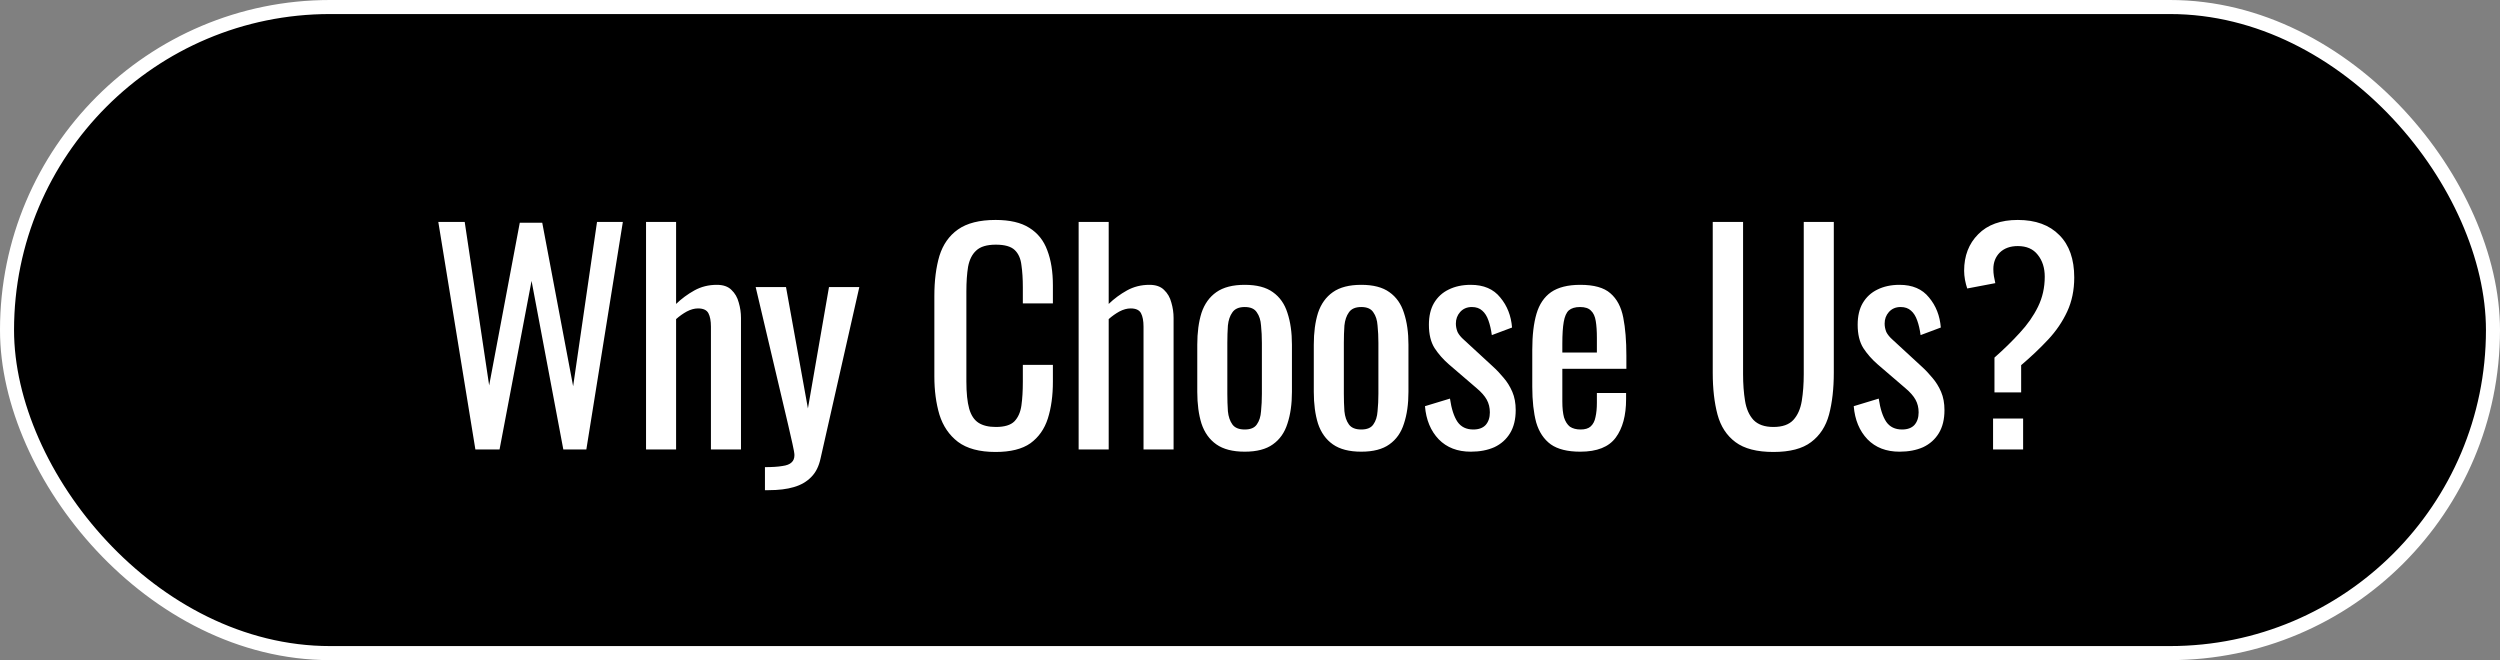<svg width="178" height="47" viewBox="0 0 178 47" fill="none" xmlns="http://www.w3.org/2000/svg">
<rect x="0" y="0" width="178" height="47" fill="#808080" stroke="none"/>
<rect x="0.5" y="0.5" width="177" height="46" rx="23" fill="black"/>
<rect x="0.5" y="0.5" width="177" height="46" rx="23" stroke="white"/>
<path d="M33.847 32L31.207 15.8H33.087L34.828 27.44L37.008 15.86H38.608L40.807 27.5L42.508 15.8H44.347L41.748 32H40.108L37.847 20L35.568 32H33.847ZM45.998 32V15.8H48.138V21.64C48.525 21.267 48.958 20.947 49.438 20.68C49.918 20.413 50.451 20.28 51.038 20.28C51.491 20.28 51.838 20.4 52.078 20.64C52.331 20.88 52.505 21.18 52.598 21.54C52.705 21.9 52.758 22.267 52.758 22.64V32H50.618V23.26C50.618 22.847 50.558 22.527 50.438 22.3C50.318 22.073 50.071 21.96 49.698 21.96C49.444 21.96 49.178 22.033 48.898 22.18C48.631 22.327 48.378 22.507 48.138 22.72V32H45.998ZM54.464 34.9V33.26C54.984 33.26 55.397 33.233 55.704 33.18C56.011 33.14 56.231 33.053 56.364 32.92C56.497 32.8 56.564 32.627 56.564 32.4C56.564 32.28 56.517 32.013 56.424 31.6C56.331 31.187 56.231 30.747 56.124 30.28L53.804 20.44H55.964L57.524 29.08L59.024 20.44H61.184L58.424 32.64C58.304 33.2 58.084 33.64 57.764 33.96C57.444 34.293 57.031 34.533 56.524 34.68C56.031 34.827 55.431 34.9 54.724 34.9H54.464ZM70.886 32.18C69.74 32.18 68.846 31.94 68.206 31.46C67.58 30.98 67.14 30.333 66.886 29.52C66.646 28.707 66.526 27.8 66.526 26.8V21.08C66.526 19.987 66.646 19.033 66.886 18.22C67.14 17.407 67.58 16.78 68.206 16.34C68.846 15.887 69.74 15.66 70.886 15.66C71.9 15.66 72.7 15.847 73.286 16.22C73.886 16.593 74.313 17.127 74.566 17.82C74.833 18.513 74.966 19.347 74.966 20.32V21.6H72.826V20.46C72.826 19.86 72.793 19.333 72.726 18.88C72.673 18.413 72.513 18.053 72.246 17.8C71.98 17.547 71.533 17.42 70.906 17.42C70.266 17.42 69.8 17.56 69.506 17.84C69.213 18.107 69.02 18.493 68.926 19C68.846 19.493 68.806 20.073 68.806 20.74V27.16C68.806 27.973 68.873 28.62 69.006 29.1C69.14 29.567 69.36 29.9 69.666 30.1C69.973 30.3 70.386 30.4 70.906 30.4C71.52 30.4 71.96 30.267 72.226 30C72.493 29.72 72.66 29.34 72.726 28.86C72.793 28.38 72.826 27.82 72.826 27.18V25.98H74.966V27.18C74.966 28.167 74.846 29.04 74.606 29.8C74.366 30.547 73.953 31.133 73.366 31.56C72.78 31.973 71.953 32.18 70.886 32.18ZM76.799 32V15.8H78.939V21.64C79.326 21.267 79.759 20.947 80.239 20.68C80.719 20.413 81.253 20.28 81.839 20.28C82.293 20.28 82.639 20.4 82.879 20.64C83.133 20.88 83.306 21.18 83.399 21.54C83.506 21.9 83.559 22.267 83.559 22.64V32H81.419V23.26C81.419 22.847 81.359 22.527 81.239 22.3C81.119 22.073 80.873 21.96 80.499 21.96C80.246 21.96 79.979 22.033 79.699 22.18C79.433 22.327 79.179 22.507 78.939 22.72V32H76.799ZM88.626 32.16C87.772 32.16 87.099 31.987 86.606 31.64C86.112 31.293 85.759 30.8 85.546 30.16C85.346 29.52 85.246 28.767 85.246 27.9V24.54C85.246 23.673 85.346 22.92 85.546 22.28C85.759 21.64 86.112 21.147 86.606 20.8C87.099 20.453 87.772 20.28 88.626 20.28C89.479 20.28 90.146 20.453 90.626 20.8C91.119 21.147 91.466 21.64 91.666 22.28C91.879 22.92 91.986 23.673 91.986 24.54V27.9C91.986 28.767 91.879 29.52 91.666 30.16C91.466 30.8 91.119 31.293 90.626 31.64C90.146 31.987 89.479 32.16 88.626 32.16ZM88.626 30.58C89.039 30.58 89.326 30.46 89.486 30.22C89.659 29.98 89.759 29.667 89.786 29.28C89.826 28.88 89.846 28.467 89.846 28.04V24.42C89.846 23.98 89.826 23.567 89.786 23.18C89.759 22.793 89.659 22.48 89.486 22.24C89.326 21.987 89.039 21.86 88.626 21.86C88.212 21.86 87.919 21.987 87.746 22.24C87.572 22.48 87.466 22.793 87.426 23.18C87.399 23.567 87.386 23.98 87.386 24.42V28.04C87.386 28.467 87.399 28.88 87.426 29.28C87.466 29.667 87.572 29.98 87.746 30.22C87.919 30.46 88.212 30.58 88.626 30.58ZM96.922 32.16C96.068 32.16 95.395 31.987 94.902 31.64C94.408 31.293 94.055 30.8 93.842 30.16C93.642 29.52 93.542 28.767 93.542 27.9V24.54C93.542 23.673 93.642 22.92 93.842 22.28C94.055 21.64 94.408 21.147 94.902 20.8C95.395 20.453 96.068 20.28 96.922 20.28C97.775 20.28 98.442 20.453 98.922 20.8C99.415 21.147 99.762 21.64 99.962 22.28C100.175 22.92 100.282 23.673 100.282 24.54V27.9C100.282 28.767 100.175 29.52 99.962 30.16C99.762 30.8 99.415 31.293 98.922 31.64C98.442 31.987 97.775 32.16 96.922 32.16ZM96.922 30.58C97.335 30.58 97.622 30.46 97.782 30.22C97.955 29.98 98.055 29.667 98.082 29.28C98.122 28.88 98.142 28.467 98.142 28.04V24.42C98.142 23.98 98.122 23.567 98.082 23.18C98.055 22.793 97.955 22.48 97.782 22.24C97.622 21.987 97.335 21.86 96.922 21.86C96.508 21.86 96.215 21.987 96.042 22.24C95.868 22.48 95.762 22.793 95.722 23.18C95.695 23.567 95.682 23.98 95.682 24.42V28.04C95.682 28.467 95.695 28.88 95.722 29.28C95.762 29.667 95.868 29.98 96.042 30.22C96.215 30.46 96.508 30.58 96.922 30.58ZM104.718 32.16C103.771 32.16 103.011 31.867 102.438 31.28C101.864 30.68 101.538 29.893 101.458 28.92L103.238 28.38C103.344 29.113 103.524 29.667 103.778 30.04C104.031 30.4 104.404 30.58 104.898 30.58C105.284 30.58 105.578 30.473 105.778 30.26C105.978 30.033 106.078 29.733 106.078 29.36C106.078 29.027 106.004 28.727 105.858 28.46C105.711 28.193 105.471 27.92 105.138 27.64L103.158 25.94C102.758 25.593 102.418 25.207 102.138 24.78C101.871 24.353 101.738 23.8 101.738 23.12C101.738 22.507 101.858 21.993 102.098 21.58C102.351 21.153 102.698 20.833 103.138 20.62C103.591 20.393 104.118 20.28 104.718 20.28C105.638 20.28 106.338 20.58 106.818 21.18C107.311 21.767 107.591 22.48 107.658 23.32L106.218 23.86C106.164 23.46 106.084 23.113 105.978 22.82C105.871 22.513 105.724 22.28 105.538 22.12C105.351 21.947 105.104 21.86 104.798 21.86C104.451 21.86 104.171 21.98 103.958 22.22C103.758 22.447 103.658 22.72 103.658 23.04C103.658 23.24 103.698 23.44 103.778 23.64C103.871 23.827 104.024 24.013 104.238 24.2L106.278 26.08C106.558 26.333 106.818 26.607 107.058 26.9C107.311 27.193 107.518 27.527 107.678 27.9C107.838 28.273 107.918 28.707 107.918 29.2C107.918 29.853 107.784 30.4 107.518 30.84C107.251 31.28 106.878 31.613 106.398 31.84C105.918 32.053 105.358 32.16 104.718 32.16ZM112.518 32.16C111.612 32.16 110.912 31.987 110.418 31.64C109.925 31.28 109.578 30.76 109.378 30.08C109.192 29.387 109.098 28.54 109.098 27.54V24.9C109.098 23.873 109.198 23.02 109.398 22.34C109.598 21.66 109.945 21.147 110.438 20.8C110.945 20.453 111.638 20.28 112.518 20.28C113.492 20.28 114.205 20.48 114.658 20.88C115.125 21.28 115.432 21.86 115.578 22.62C115.725 23.367 115.798 24.267 115.798 25.32V26.26H111.238V28.58C111.238 29.047 111.278 29.427 111.358 29.72C111.452 30.013 111.592 30.233 111.778 30.38C111.978 30.513 112.232 30.58 112.538 30.58C112.858 30.58 113.098 30.507 113.258 30.36C113.432 30.2 113.545 29.98 113.598 29.7C113.665 29.407 113.698 29.067 113.698 28.68V27.98H115.778V28.42C115.778 29.58 115.532 30.493 115.038 31.16C114.545 31.827 113.705 32.16 112.518 32.16ZM111.238 25.1H113.698V24.06C113.698 23.58 113.672 23.18 113.618 22.86C113.565 22.527 113.452 22.28 113.278 22.12C113.118 21.947 112.858 21.86 112.498 21.86C112.152 21.86 111.885 21.94 111.698 22.1C111.525 22.26 111.405 22.533 111.338 22.92C111.272 23.293 111.238 23.813 111.238 24.48V25.1ZM126.267 32.18C125.093 32.18 124.193 31.947 123.567 31.48C122.94 31.013 122.513 30.36 122.287 29.52C122.06 28.667 121.947 27.673 121.947 26.54V15.8H124.107V26.64C124.107 27.333 124.153 27.967 124.247 28.54C124.34 29.113 124.54 29.567 124.847 29.9C125.167 30.233 125.64 30.4 126.267 30.4C126.907 30.4 127.38 30.233 127.687 29.9C127.993 29.567 128.193 29.113 128.287 28.54C128.38 27.967 128.427 27.333 128.427 26.64V15.8H130.567V26.54C130.567 27.673 130.453 28.667 130.227 29.52C130 30.36 129.573 31.013 128.947 31.48C128.333 31.947 127.44 32.18 126.267 32.18ZM135.246 32.16C134.299 32.16 133.539 31.867 132.966 31.28C132.393 30.68 132.066 29.893 131.986 28.92L133.766 28.38C133.873 29.113 134.053 29.667 134.306 30.04C134.559 30.4 134.933 30.58 135.426 30.58C135.813 30.58 136.106 30.473 136.306 30.26C136.506 30.033 136.606 29.733 136.606 29.36C136.606 29.027 136.533 28.727 136.386 28.46C136.239 28.193 135.999 27.92 135.666 27.64L133.686 25.94C133.286 25.593 132.946 25.207 132.666 24.78C132.399 24.353 132.266 23.8 132.266 23.12C132.266 22.507 132.386 21.993 132.626 21.58C132.879 21.153 133.226 20.833 133.666 20.62C134.119 20.393 134.646 20.28 135.246 20.28C136.166 20.28 136.866 20.58 137.346 21.18C137.839 21.767 138.119 22.48 138.186 23.32L136.746 23.86C136.693 23.46 136.613 23.113 136.506 22.82C136.399 22.513 136.253 22.28 136.066 22.12C135.879 21.947 135.633 21.86 135.326 21.86C134.979 21.86 134.699 21.98 134.486 22.22C134.286 22.447 134.186 22.72 134.186 23.04C134.186 23.24 134.226 23.44 134.306 23.64C134.399 23.827 134.553 24.013 134.766 24.2L136.806 26.08C137.086 26.333 137.346 26.607 137.586 26.9C137.839 27.193 138.046 27.527 138.206 27.9C138.366 28.273 138.446 28.707 138.446 29.2C138.446 29.853 138.313 30.4 138.046 30.84C137.779 31.28 137.406 31.613 136.926 31.84C136.446 32.053 135.886 32.16 135.246 32.16ZM142.006 27.94V25.46C142.673 24.873 143.273 24.287 143.806 23.7C144.353 23.113 144.786 22.493 145.106 21.84C145.426 21.187 145.586 20.473 145.586 19.7C145.586 19.073 145.42 18.553 145.086 18.14C144.766 17.727 144.293 17.52 143.666 17.52C143.133 17.52 142.706 17.673 142.386 17.98C142.08 18.287 141.926 18.68 141.926 19.16C141.926 19.333 141.94 19.5 141.966 19.66C141.993 19.807 142.026 19.973 142.066 20.16L140.066 20.54C140 20.34 139.946 20.133 139.906 19.92C139.866 19.693 139.846 19.48 139.846 19.28C139.846 18.213 140.18 17.347 140.846 16.68C141.513 16 142.453 15.66 143.666 15.66C144.933 15.66 145.92 16.02 146.626 16.74C147.333 17.447 147.686 18.453 147.686 19.76C147.686 20.653 147.52 21.46 147.186 22.18C146.853 22.9 146.4 23.567 145.826 24.18C145.253 24.793 144.613 25.4 143.906 26V27.94H142.006ZM141.906 32V29.8H144.046V32H141.906Z" fill="white"/>
</svg>
